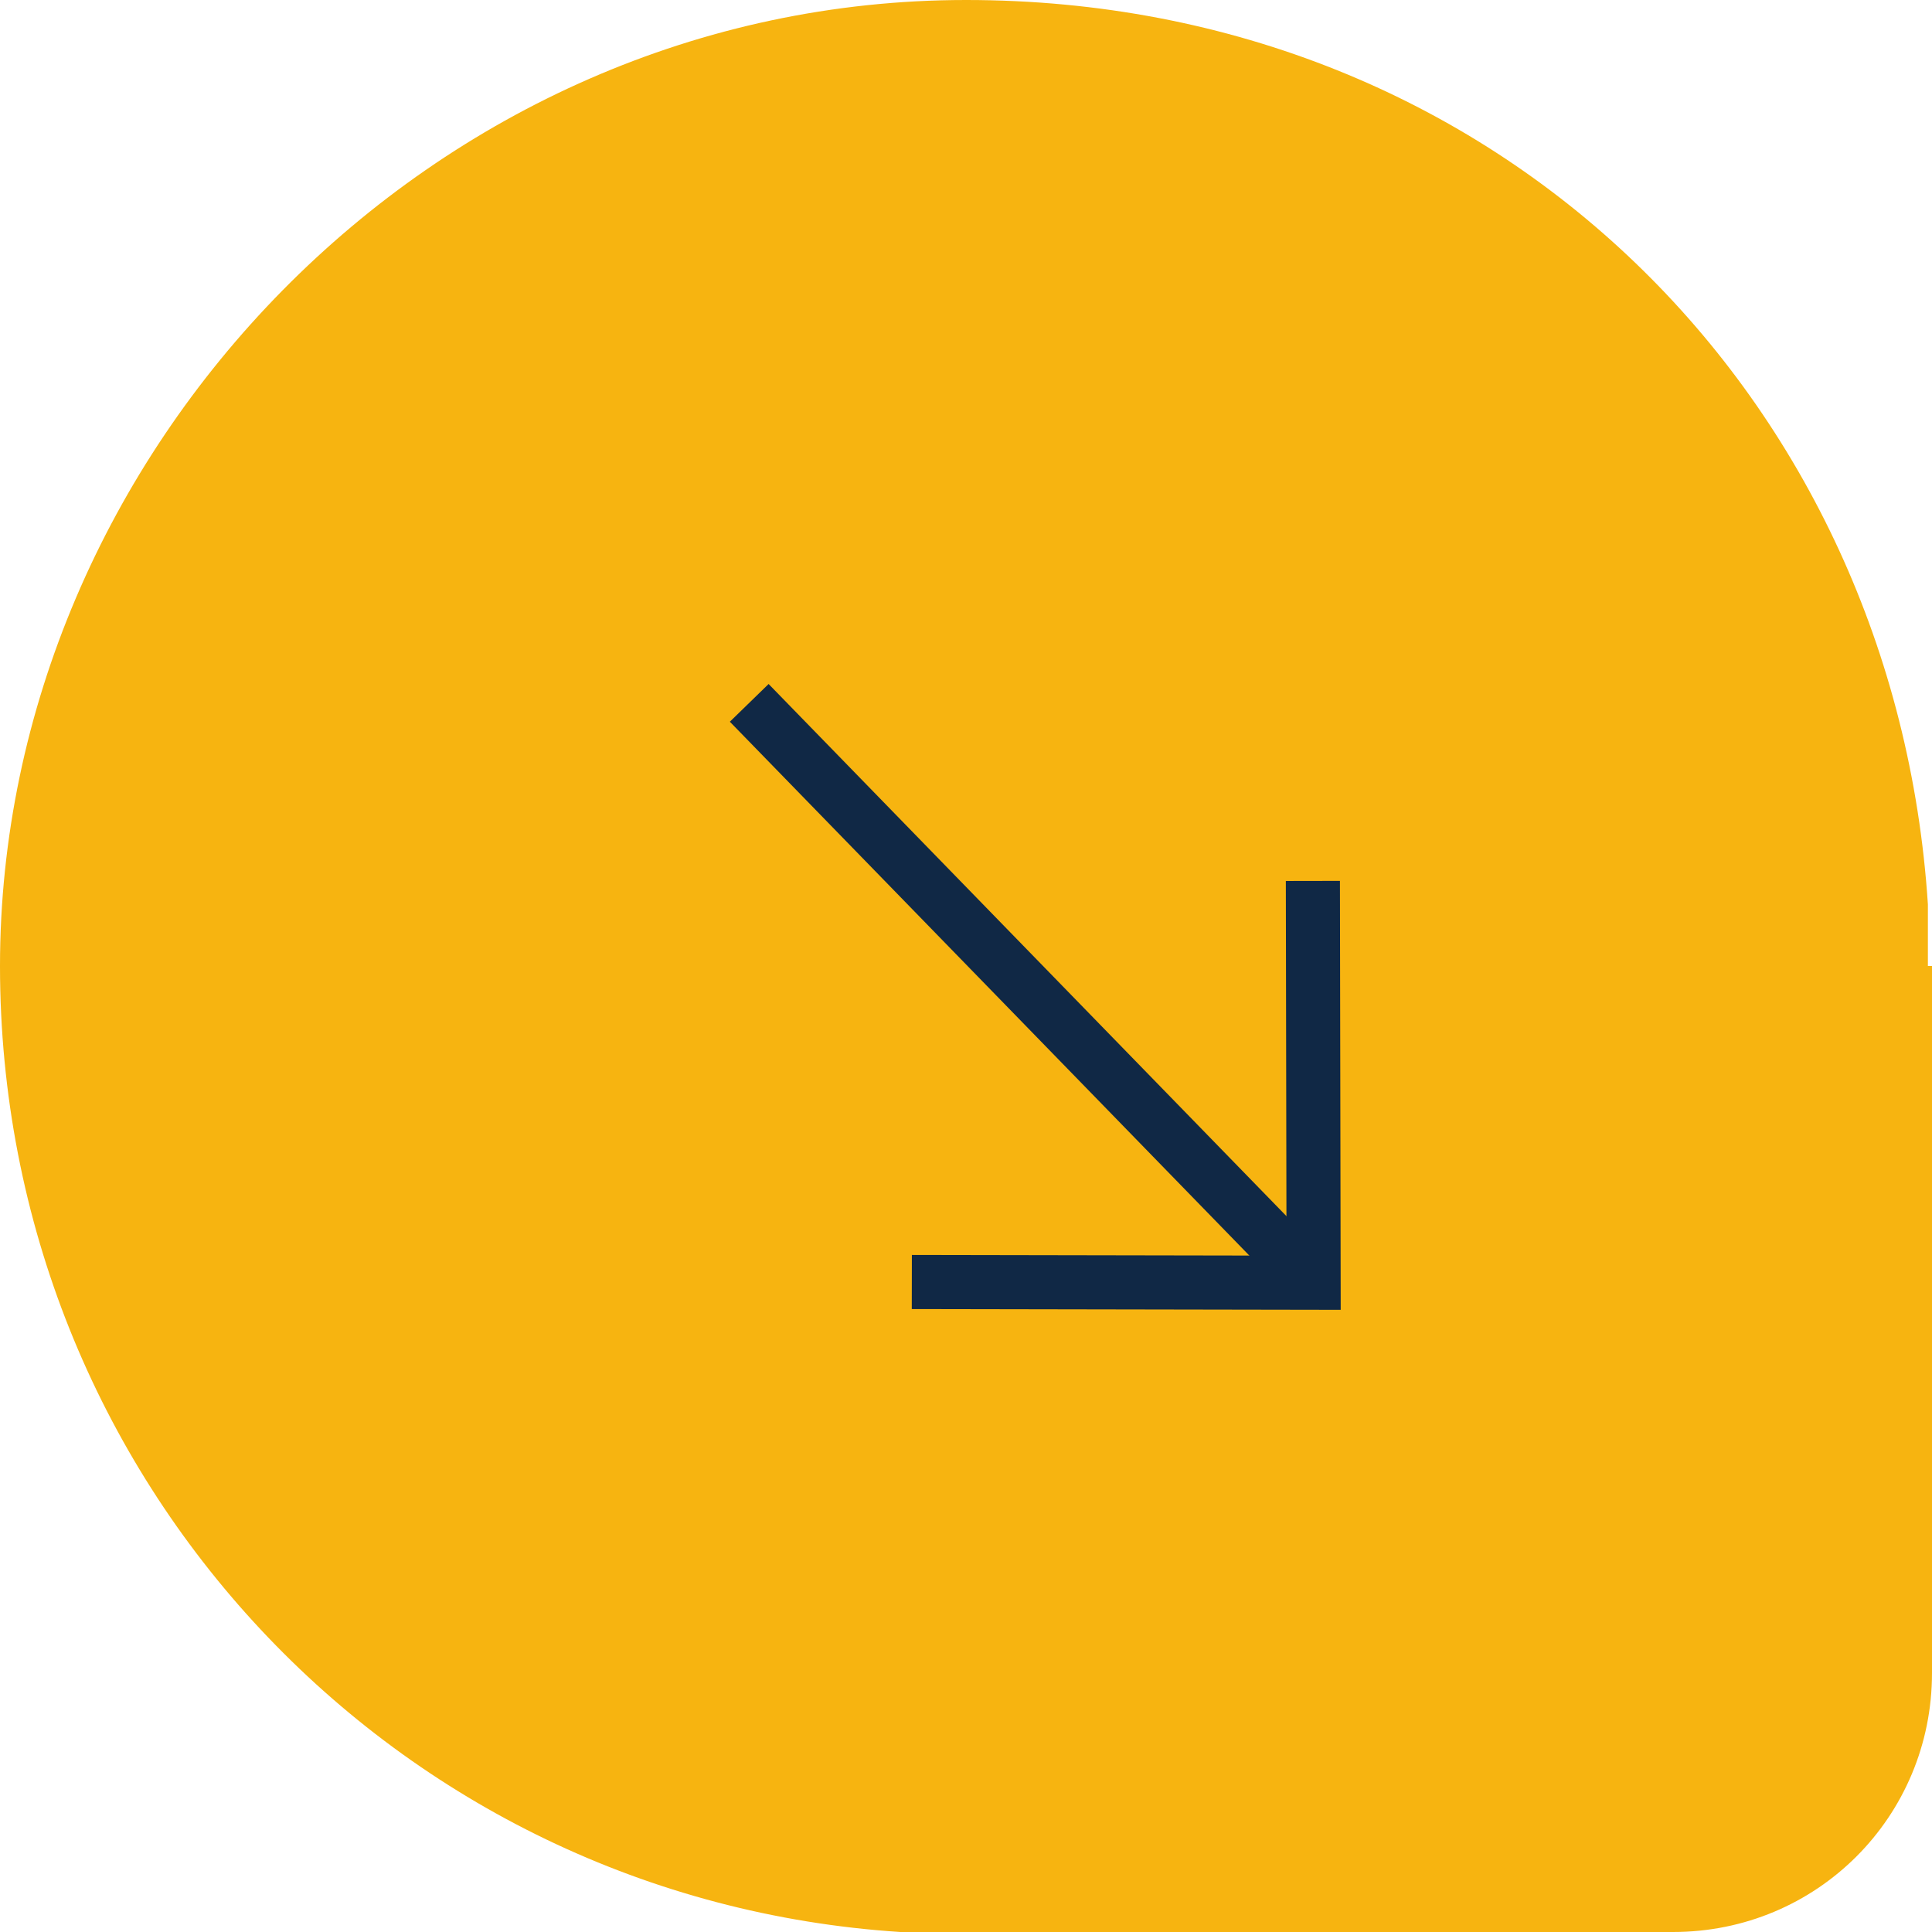 <svg width="125" height="125" viewBox="0 0 125 125" fill="none" xmlns="http://www.w3.org/2000/svg">
<path fill-rule="evenodd" clip-rule="evenodd" d="M125 62.5V108.245C125 117.553 117.553 125 108.245 125H58.245C25.532 122.872 0 95.745 0 62.5C0 29.255 27.926 0 62.5 0C97.075 0 122.607 25.798 124.734 58.511V62.5H125Z" fill="#F7B410"/>
<path d="M48.475 45.475L84.695 82.695" stroke="#102845" stroke-width="3.5"/>
<path d="M58.995 82.945L84.99 82.991L84.944 56.996" stroke="#102845" stroke-width="3.5"/>
</svg>
